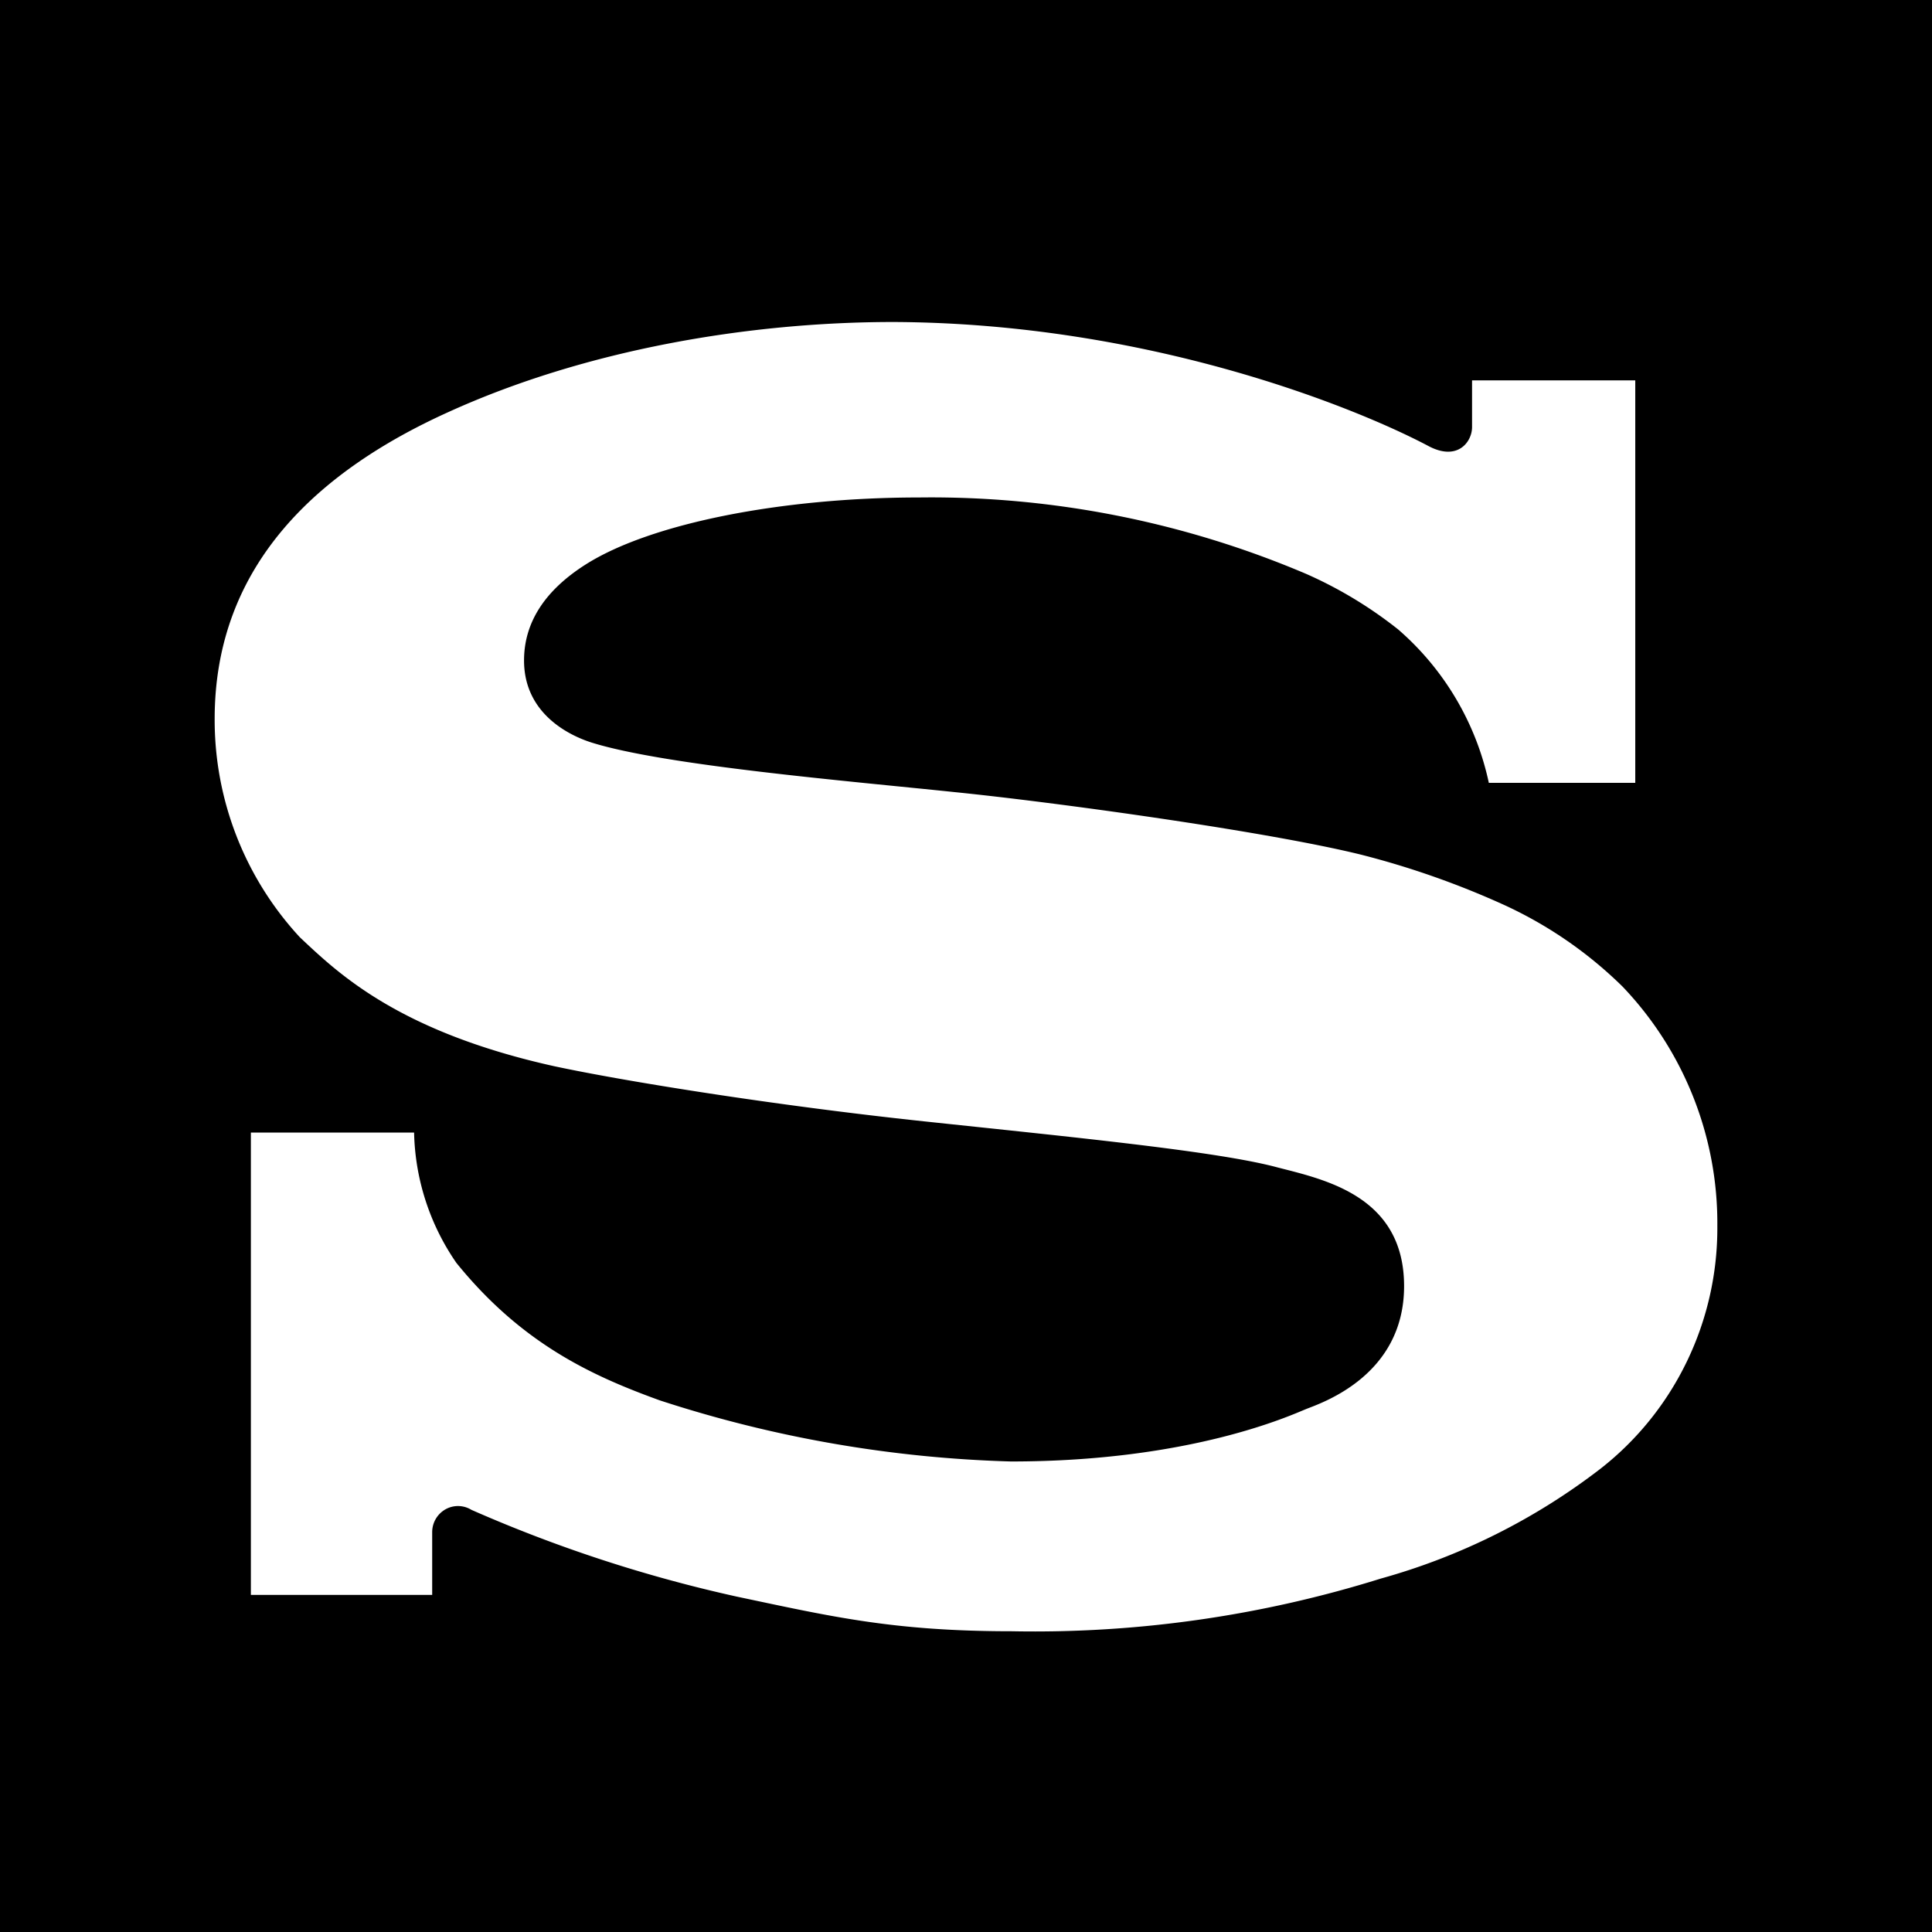 <svg xmlns="http://www.w3.org/2000/svg" viewBox="0 0 90 90"><path d="M0 0h90v90H0z"/><path d="M41.623 15c-6.698 0-14.308 1.273-20.736 4.196-6 2.713-10.887 7.07-10.887 14.293a14.905 14.905 0 0 0 3.975 10.18c1.734 1.623 4.534 4.378 11.847 6 3.27.7 10.258 1.826 17.218 2.567 6.96.741 13.707 1.398 16.472 2.147 2.198.566 5.896 1.335 5.896 5.53 0 4.196-3.892 5.455-4.569 5.728-.677.273-5.35 2.44-13.741 2.44a57.828 57.828 0 0 1-16.361-2.846c-3.132-1.133-6.415-2.622-9.477-6.405a11.086 11.086 0 0 1-1.97-6.07h-7.603v21.538h8.446v-2.916a1.22 1.22 0 0 1 .609-1.066 1.19 1.19 0 0 1 1.216.017 65.992 65.992 0 0 0 12.359 4.042c4.438.937 7.306 1.615 12.822 1.615a54.125 54.125 0 0 0 17.184-2.454 29.855 29.855 0 0 0 10.209-5.098c3.478-2.703 5.502-6.899 5.468-11.335a15.96 15.96 0 0 0-4.417-11.146 19.437 19.437 0 0 0-5.447-3.77 39.816 39.816 0 0 0-6.719-2.37c-4.382-1.084-14.225-2.44-18.932-2.916-4.935-.517-13.5-1.238-16.921-2.308-1.037-.328-3.152-1.342-3.152-3.825 0-1.769.968-3.265 2.875-4.475 3.035-1.923 9.159-3.119 15.546-3.119a44.637 44.637 0 0 1 18.013 3.56 19.626 19.626 0 0 1 4.285 2.587 13.063 13.063 0 0 1 4.224 7.146h6.822V17.72h-7.603v2.175c0 .7-.691 1.622-2.074.86-3.428-1.804-13.064-5.706-24.877-5.755Z" fill="#FFF"/></svg>